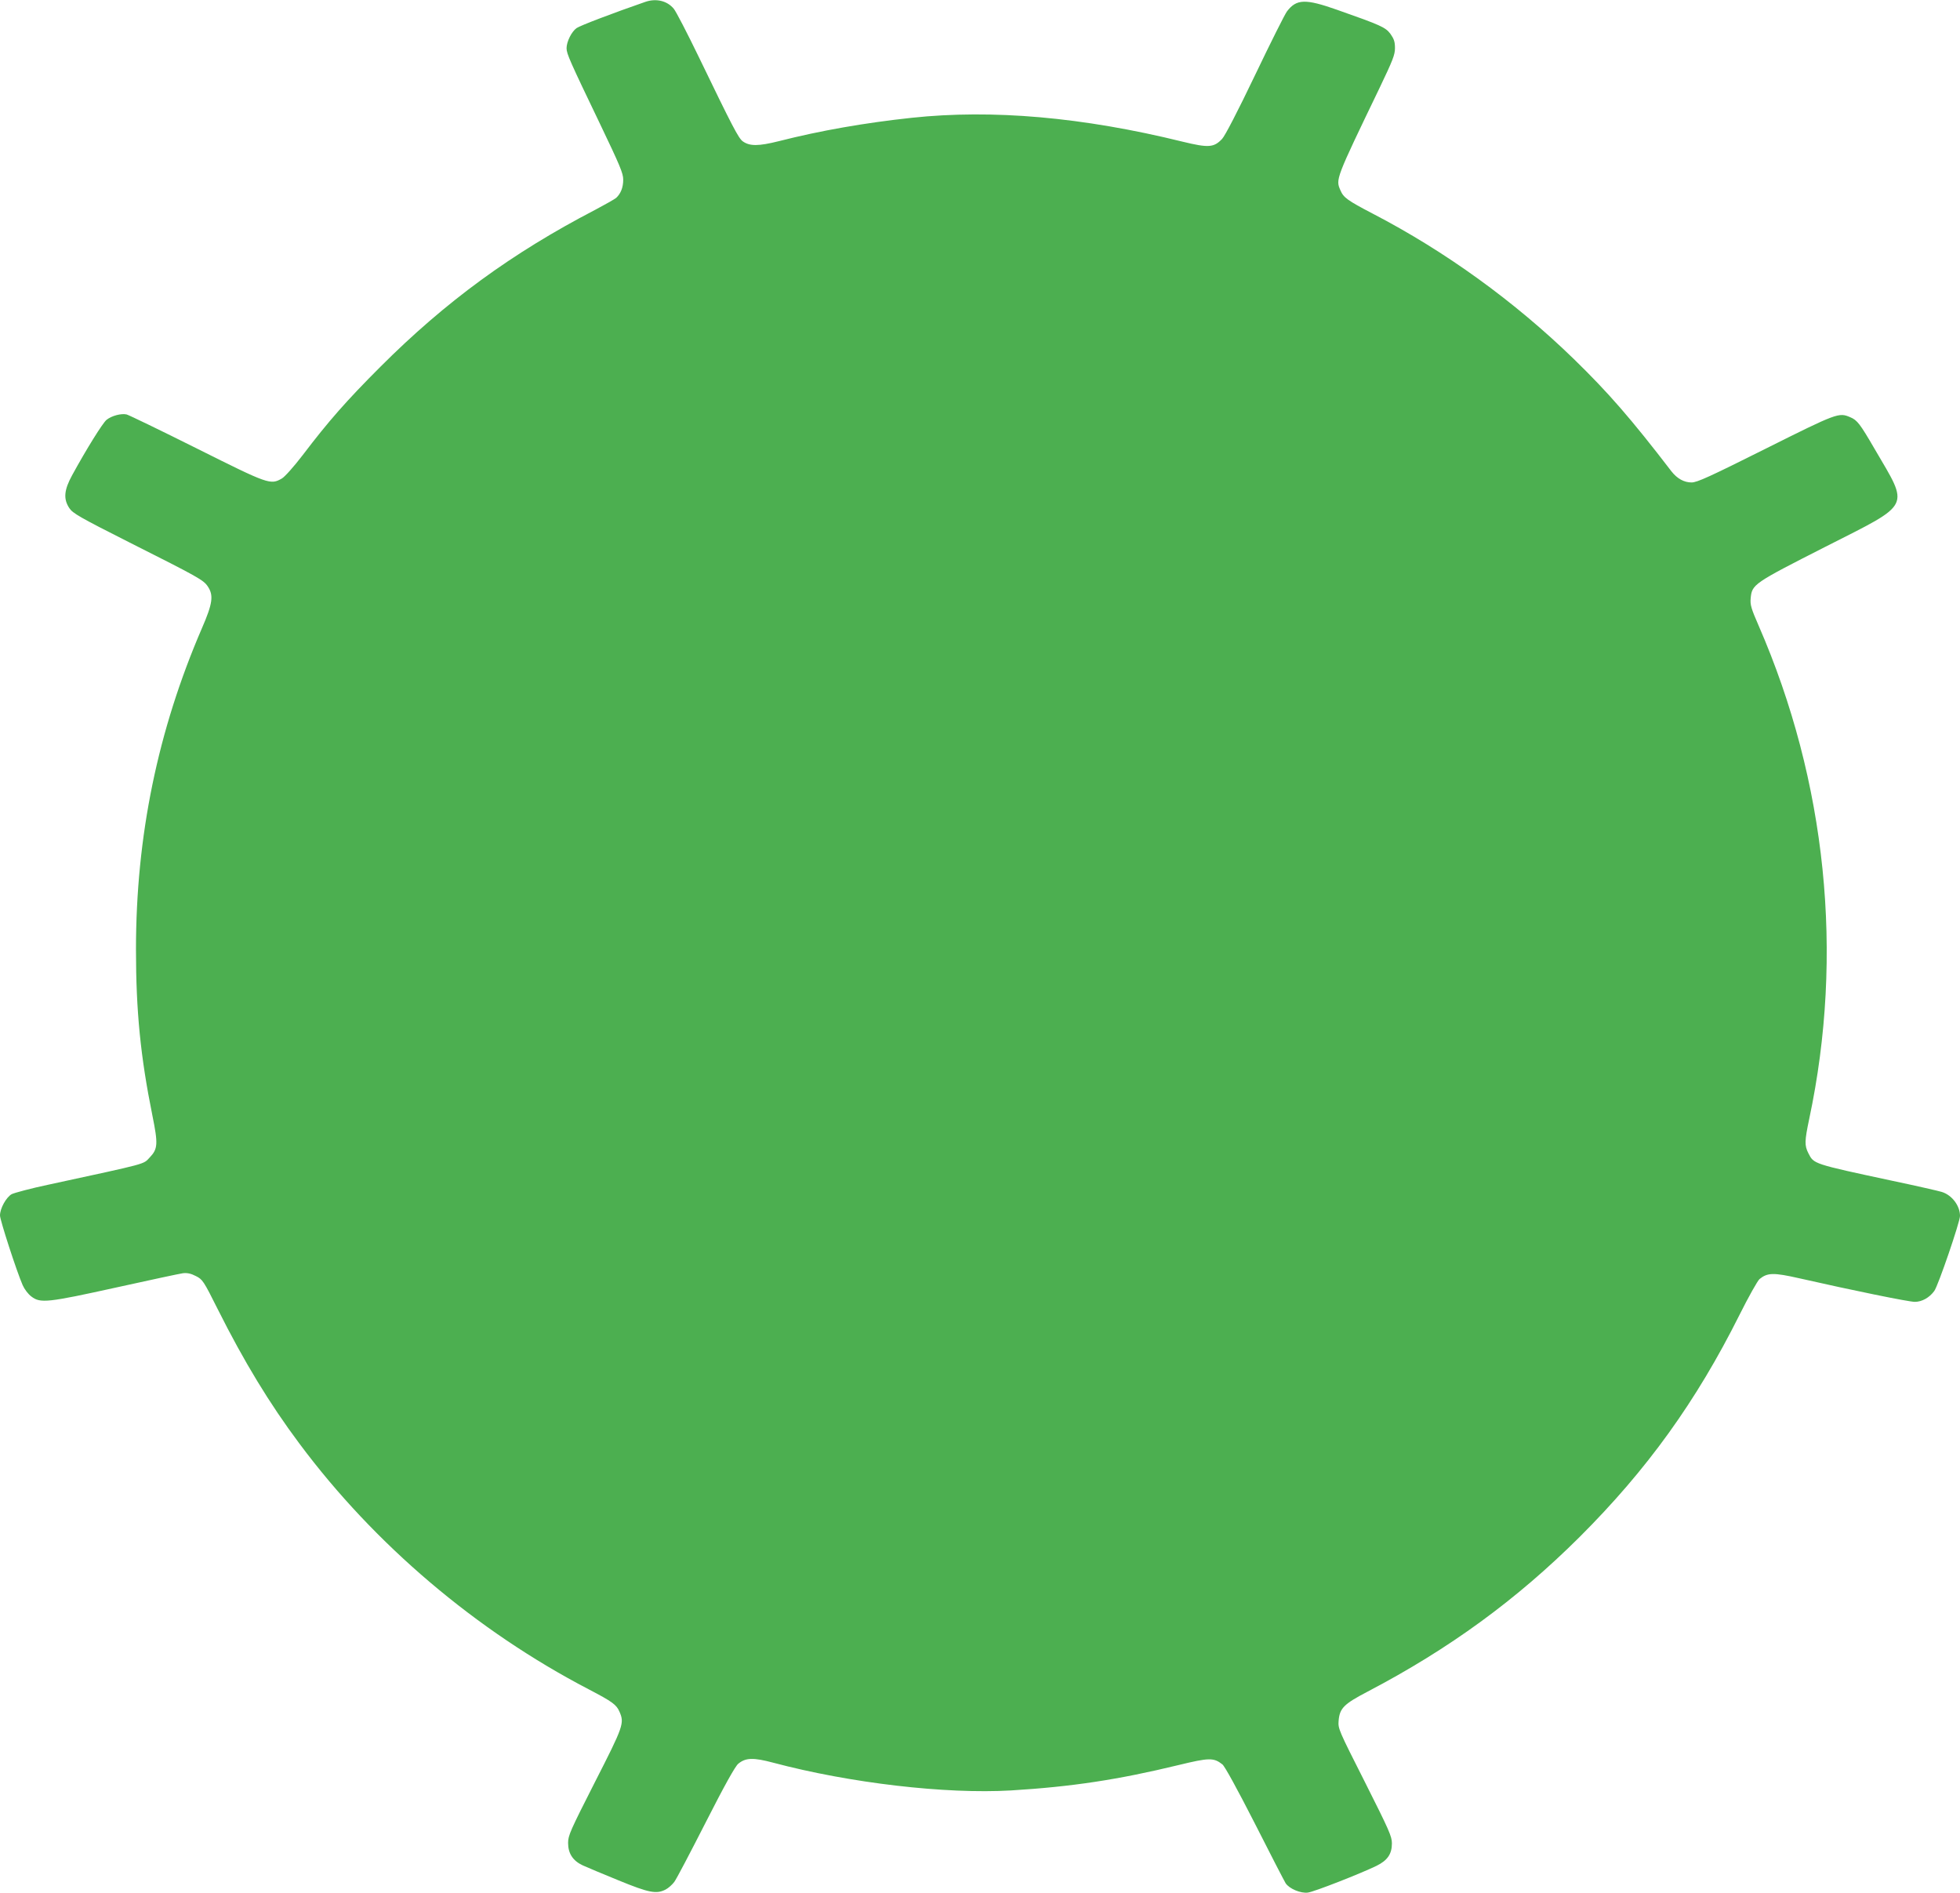 <?xml version="1.0" standalone="no"?>
<!DOCTYPE svg PUBLIC "-//W3C//DTD SVG 20010904//EN"
 "http://www.w3.org/TR/2001/REC-SVG-20010904/DTD/svg10.dtd">
<svg version="1.0" xmlns="http://www.w3.org/2000/svg"
 width="1280pt" height="1236pt" viewBox="0 0 1280 1236"
 preserveAspectRatio="xMidYMid meet">
<g transform="translate(0,1236) scale(0.1,-0.1)"
fill="#4caf50" stroke="none">
<path d="M4215 12348 c-211 -73 -426 -155 -449 -171 -33 -23 -66 -89 -66 -132
0 -36 22 -85 219 -495 130 -272 151 -321 151 -363 0 -51 -16 -91 -46 -119 -11
-9 -73 -44 -139 -79 -541 -281 -976 -599 -1400 -1023 -222 -222 -339 -355
-507 -576 -59 -77 -118 -143 -137 -154 -75 -43 -86 -39 -556 196 -236 118
-443 218 -458 222 -35 8 -97 -8 -131 -35 -25 -20 -131 -190 -225 -362 -53 -97
-58 -155 -18 -215 22 -33 66 -59 393 -224 451 -227 483 -245 511 -287 39 -58
32 -111 -38 -272 -289 -669 -431 -1358 -431 -2099 0 -403 30 -701 107 -1082
38 -188 36 -219 -17 -275 -45 -47 -2 -35 -662 -178 -114 -24 -222 -53 -240
-62 -36 -21 -76 -93 -76 -139 0 -30 108 -363 148 -455 12 -27 36 -59 58 -75
58 -44 105 -39 554 60 217 48 413 90 435 93 29 3 52 -2 85 -19 43 -22 49 -30
143 -218 170 -339 337 -614 532 -875 490 -658 1154 -1222 1890 -1605 155 -81
181 -100 201 -147 32 -74 26 -93 -161 -459 -161 -317 -175 -348 -175 -397 0
-68 31 -116 95 -146 26 -12 131 -56 234 -98 200 -82 248 -91 308 -60 18 9 43
32 56 49 14 18 106 194 206 390 123 242 192 365 212 382 48 40 98 42 229 7
500 -133 1126 -206 1553 -181 395 24 700 70 1095 166 198 48 228 49 285 4 16
-13 96 -159 212 -386 102 -202 193 -377 201 -390 24 -36 98 -67 145 -61 41 5
349 126 449 175 71 35 100 77 100 146 0 46 -17 84 -176 400 -173 342 -176 349
-172 401 7 82 34 109 189 190 535 280 974 601 1385 1010 441 440 762 886 1044
1450 59 118 118 223 131 234 52 42 91 43 259 5 348 -79 715 -154 755 -154 46
0 95 27 127 71 25 33 168 451 168 490 0 67 -53 137 -120 157 -19 6 -163 39
-320 72 -523 112 -514 110 -550 180 -26 51 -25 80 5 223 229 1076 113 2205
-330 3222 -49 112 -56 137 -52 178 8 92 18 98 488 337 569 289 549 249 322
638 -96 165 -114 189 -160 208 -74 32 -85 28 -553 -206 -366 -183 -447 -220
-483 -220 -49 0 -94 25 -131 72 -264 344 -414 516 -637 733 -388 377 -840 704
-1314 950 -165 86 -191 105 -211 152 -32 73 -33 70 255 668 87 182 101 217
101 261 0 41 -6 59 -29 92 -33 44 -62 57 -349 158 -207 73 -265 71 -327 -10
-14 -18 -108 -206 -209 -417 -114 -238 -196 -396 -215 -416 -54 -57 -89 -59
-258 -18 -654 161 -1242 212 -1768 156 -307 -33 -595 -83 -870 -153 -132 -33
-189 -33 -234 -1 -28 20 -67 95 -286 548 -77 159 -151 302 -165 318 -43 52
-115 69 -185 45z"/>
</g>
</svg>
